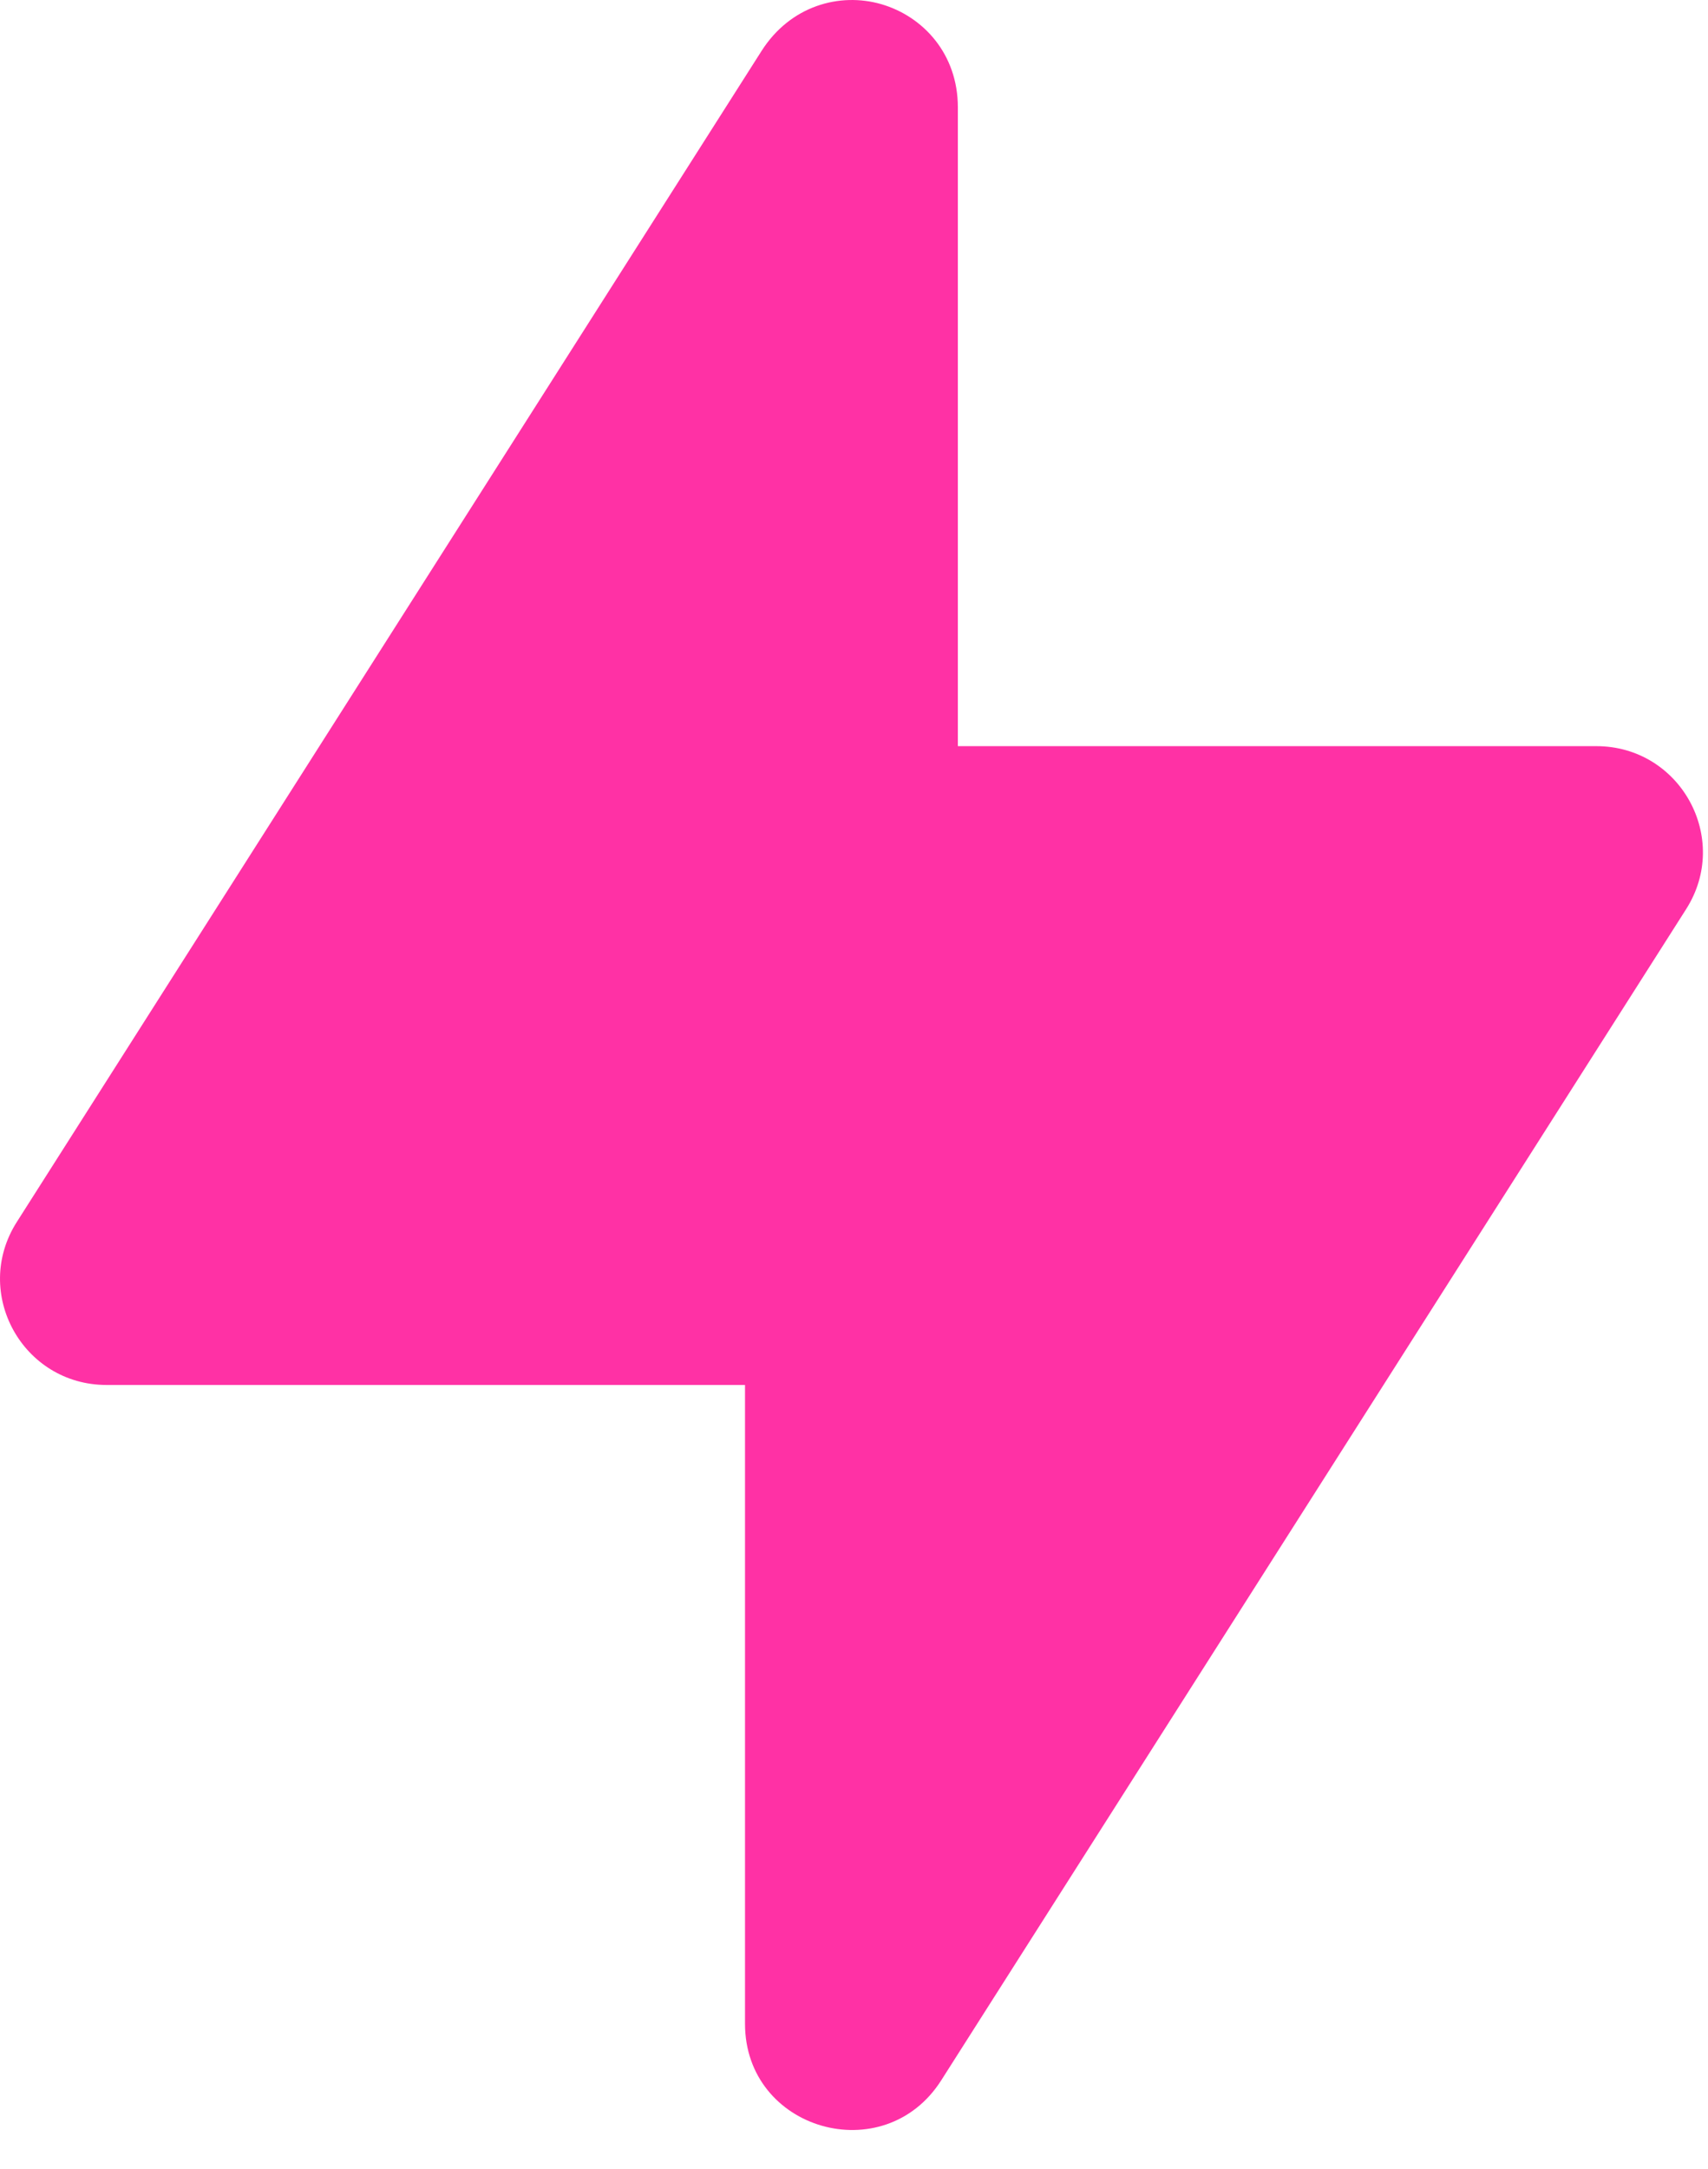 <svg width="26" height="33" viewBox="0 0 26 33" fill="none" xmlns="http://www.w3.org/2000/svg">
<g clip-path="url(#clip0_34_4570)">
<path d="M13.417 0.064C12.779 -0.121 12.03 0.09 11.594 0.773C10.177 3 1.673 16.364 0.256 18.591C-0.43 19.668 0.344 21.071 1.623 21.071H11.341V30.79C11.341 32.41 13.458 33.017 14.328 31.65L25.667 13.832C26.353 12.755 25.578 11.352 24.3 11.352H14.581V1.633C14.581 0.823 14.055 0.25 13.417 0.064Z" fill="#FF31A5"/>
</g>
<defs>
<clipPath id="clip0_34_4570">
<rect width="25.922" height="32.406" fill="white"/>
</clipPath>
</defs>
</svg>
